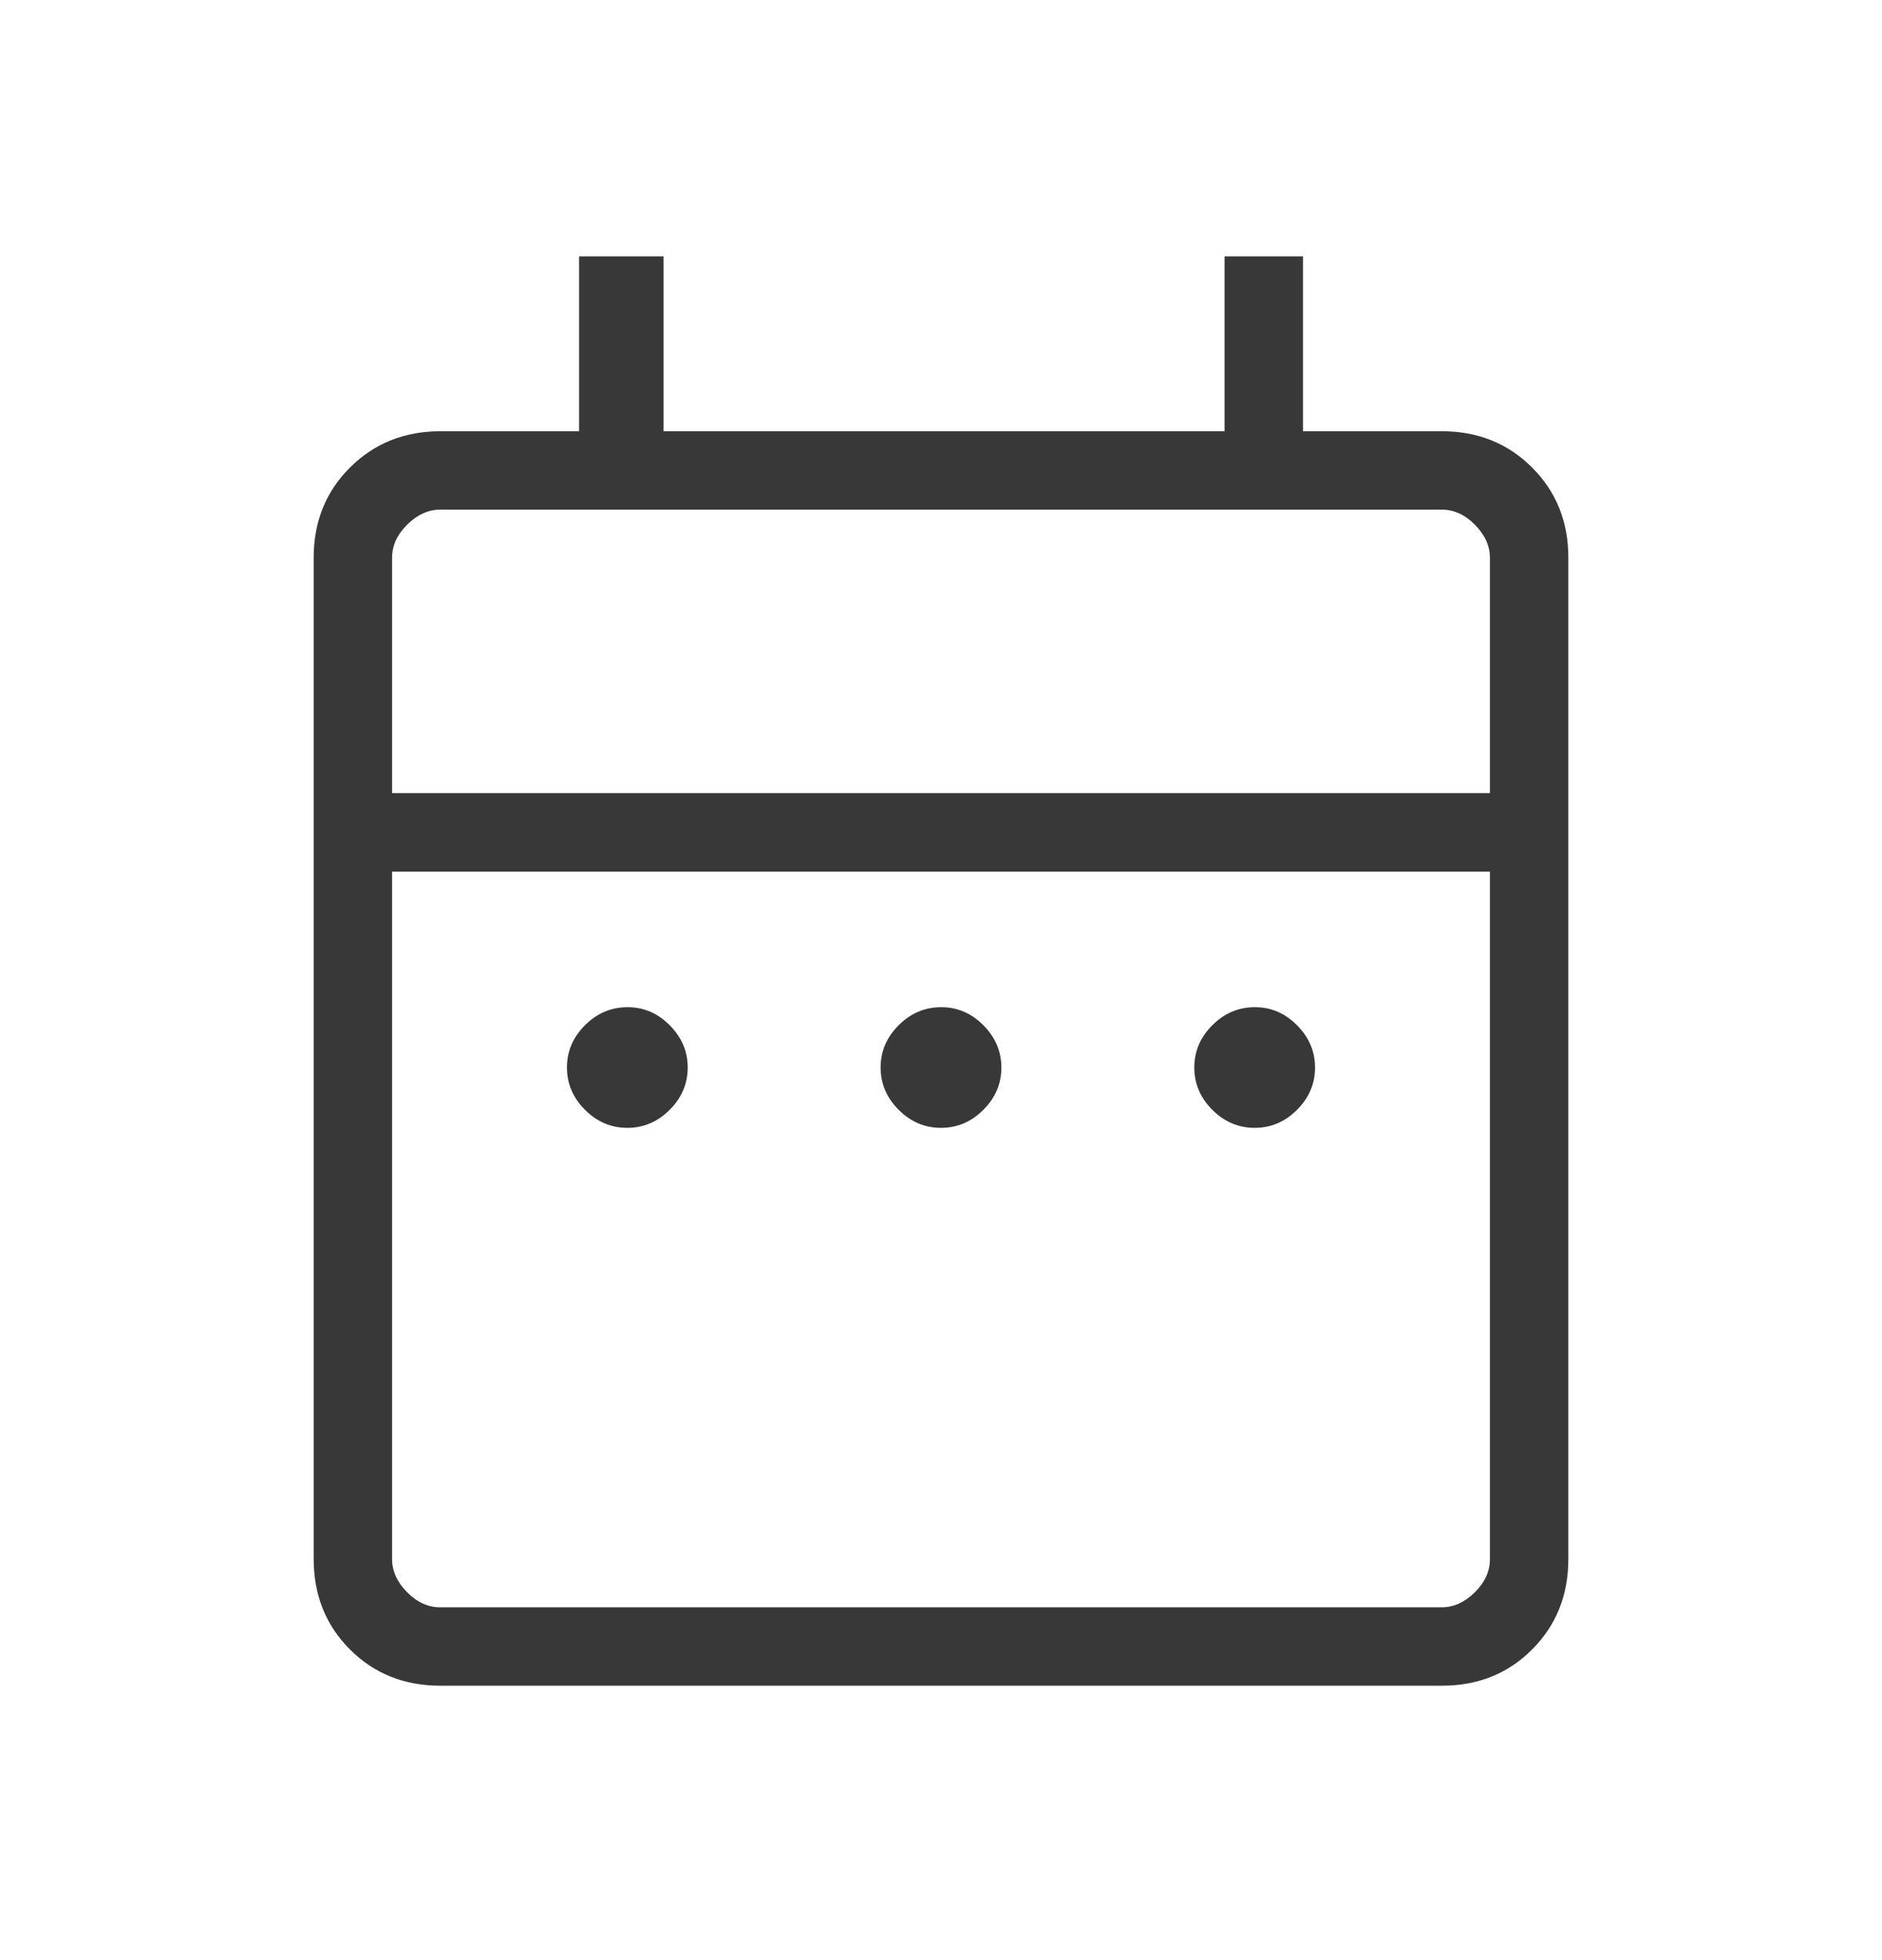 <svg xmlns="http://www.w3.org/2000/svg" width="24" height="25" viewBox="0 0 24 25" fill="none">
    <path d="M8 14.385C7.793 14.385 7.613 14.308 7.46 14.155C7.307 14.002 7.23 13.822 7.23 13.615C7.23 13.408 7.307 13.229 7.46 13.076C7.613 12.923 7.793 12.847 8 12.846C8.207 12.845 8.387 12.922 8.54 13.076C8.693 13.23 8.77 13.41 8.77 13.616C8.77 13.822 8.693 14.002 8.54 14.155C8.387 14.308 8.207 14.385 8 14.385ZM12 14.385C11.793 14.385 11.613 14.308 11.46 14.155C11.307 14.002 11.23 13.822 11.23 13.615C11.23 13.408 11.307 13.229 11.46 13.076C11.613 12.923 11.793 12.847 12 12.846C12.207 12.845 12.387 12.922 12.54 13.076C12.693 13.23 12.77 13.41 12.77 13.616C12.77 13.822 12.693 14.002 12.54 14.155C12.387 14.308 12.207 14.385 12 14.385ZM16 14.385C15.793 14.385 15.613 14.308 15.46 14.155C15.307 14.002 15.23 13.822 15.23 13.615C15.23 13.408 15.307 13.229 15.46 13.076C15.613 12.923 15.793 12.847 16 12.846C16.207 12.845 16.387 12.922 16.54 13.076C16.693 13.23 16.77 13.41 16.77 13.616C16.77 13.822 16.693 14.002 16.54 14.155C16.387 14.308 16.207 14.385 16 14.385ZM5.616 21.5C5.155 21.5 4.771 21.346 4.463 21.038C4.155 20.73 4.001 20.346 4 19.885V7.115C4 6.655 4.154 6.271 4.463 5.963C4.772 5.655 5.156 5.501 5.616 5.5H7.385V3.27H8.462V5.5H15.616V3.27H16.616V5.5H18.385C18.845 5.5 19.229 5.654 19.538 5.963C19.847 6.272 20.001 6.656 20 7.116V19.885C20 20.345 19.846 20.729 19.538 21.038C19.23 21.347 18.845 21.501 18.384 21.5H5.616ZM5.616 20.5H18.385C18.538 20.5 18.679 20.436 18.808 20.308C18.937 20.18 19.001 20.039 19 19.884V11.116H5V19.885C5 20.038 5.064 20.179 5.192 20.308C5.32 20.437 5.461 20.501 5.615 20.5M5 10.115H19V7.115C19 6.962 18.936 6.821 18.808 6.692C18.68 6.563 18.539 6.499 18.384 6.5H5.616C5.462 6.5 5.321 6.564 5.192 6.692C5.063 6.82 4.999 6.961 5 7.116V10.115Z" fill="#383838"/>
  </svg>